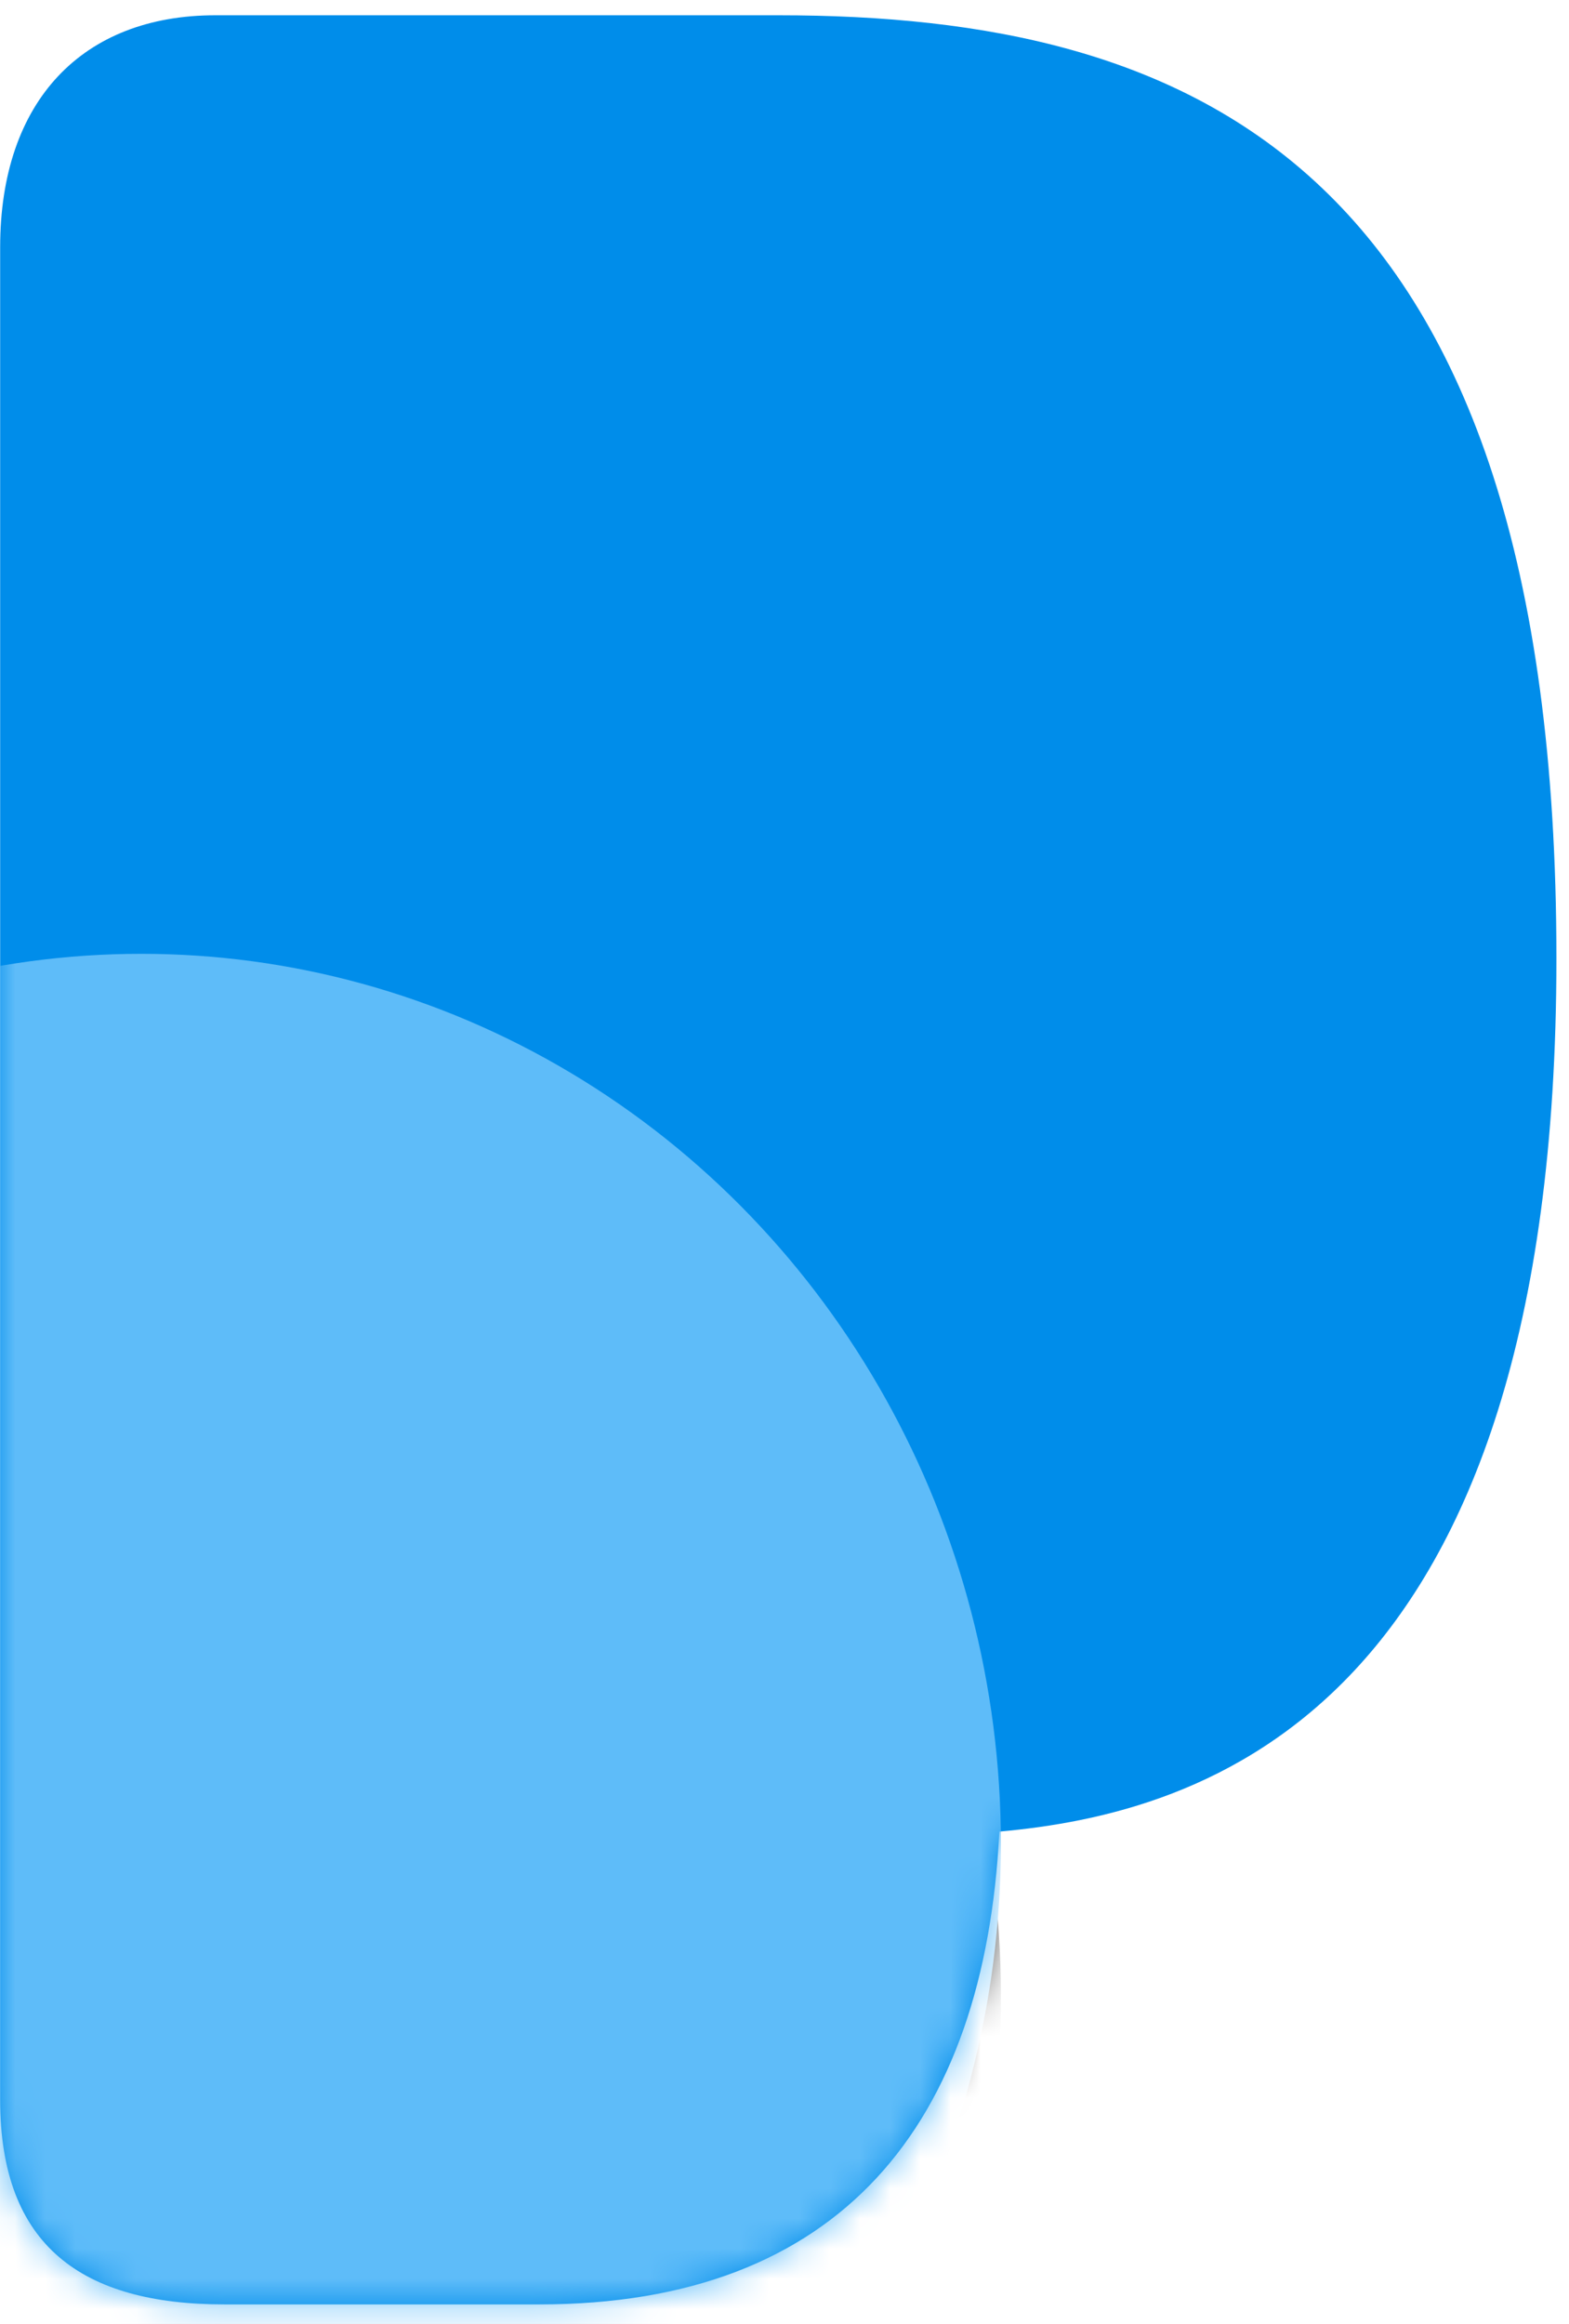 <svg xmlns="http://www.w3.org/2000/svg" xmlns:xlink="http://www.w3.org/1999/xlink" width="52" height="77" viewBox="0 0 52 77">
  <defs>
    <path id="3-a" d="M17.882,76.352 C27.846,76.352 32.632,70.396 33.121,60.687 C39.861,60.08 51.583,56.733 51.583,31.755 C51.583,5.36 39.47,0.506 25.794,0.506 L7.136,0.506 C2.741,0.506 0.005,3.337 0.005,8.191 L0.005,69.577 C0.005,74.431 2.741,76.352 7.429,76.352 L17.882,76.352 Z"/>
    <ellipse id="3-d" cx="4.681" cy="61.099" rx="28.491" ry="29.496"/>
    <filter id="3-c" width="140.4%" height="139%" x="-20.2%" y="-11%" filterUnits="objectBoundingBox">
      <feOffset dy="5" in="SourceAlpha" result="shadowOffsetOuter1"/>
      <feGaussianBlur in="shadowOffsetOuter1" result="shadowBlurOuter1" stdDeviation="3"/>
      <feColorMatrix in="shadowBlurOuter1" values="0 0 0 0 0.752   0 0 0 0 0.752   0 0 0 0 0.752  0 0 0 0.292 0"/>
    </filter>
  </defs>
  <g fill="none" fill-rule="evenodd">
    <mask id="3-b" fill="#fff">
      <use xlink:href="#3-a"/>
    </mask>
    <use fill="#008DEA" xlink:href="#3-a"/>
    <g mask="url(#3-b)">
      <use fill="#000" filter="url(#3-c)" xlink:href="#3-d"/>
      <use fill="#5EBCF9" xlink:href="#3-d"/>
    </g>
  </g>
</svg>
